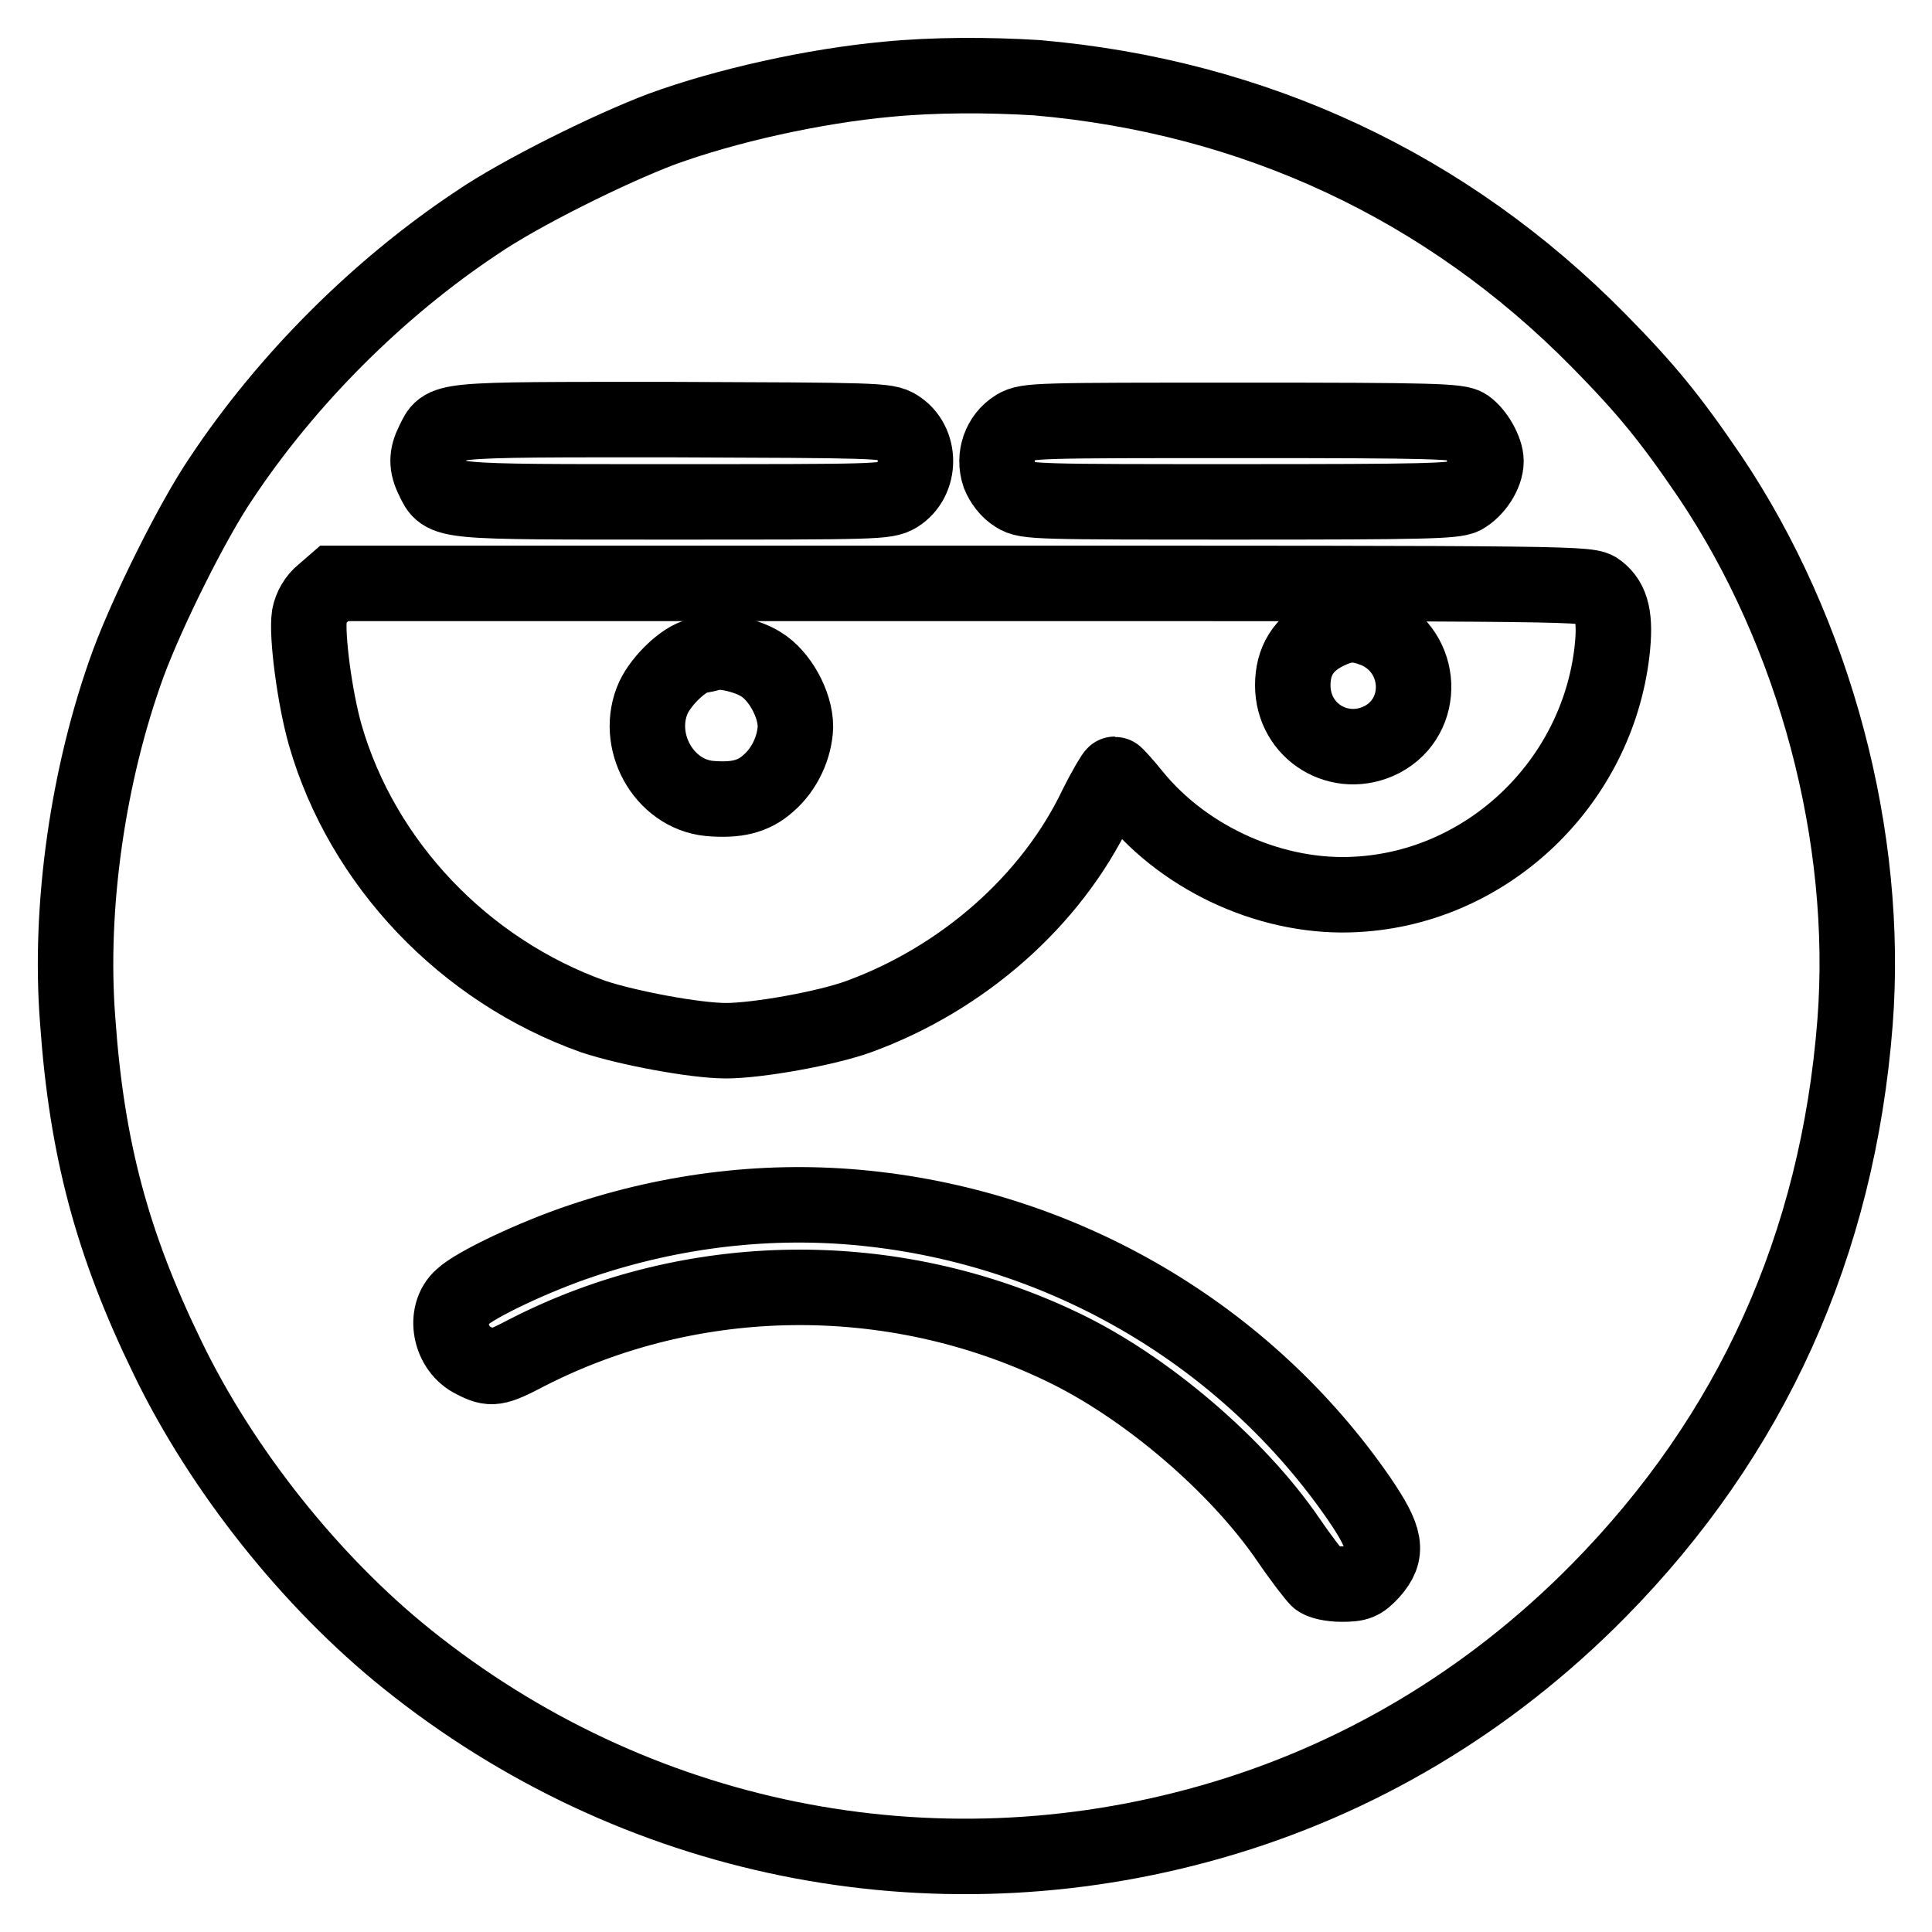 <?xml version="1.0" encoding="utf-8"?>
<!-- Svg Vector Icons : http://www.onlinewebfonts.com/icon -->
<!DOCTYPE svg PUBLIC "-//W3C//DTD SVG 1.1//EN" "http://www.w3.org/Graphics/SVG/1.1/DTD/svg11.dtd">
<svg version="1.1" xmlns="http://www.w3.org/2000/svg" xmlns:xlink="http://www.w3.org/1999/xlink" x="0px" y="0px" viewBox="0 0 256 256" enable-background="new 0 0 256 256" xml:space="preserve">
<g><g><g><path stroke-width="10" fill-opacity="0" stroke="#000000"  d="M117.6,10.5c-9.8,0.9-21.4,3.5-29.9,6.6c-6.9,2.6-18.8,8.5-24.5,12.4c-13.1,8.7-25.2,20.8-33.9,33.9C25.5,69,19.6,80.9,17,87.9c-5.3,14.5-7.9,32.2-6.7,47.4c1.2,17,4.6,29.6,11.9,44.6c7.2,14.9,19,29.7,31.7,39.9C84,244,123.4,252,160.5,241.4c19.3-5.5,36.8-15.9,51.3-30.6c20.3-20.6,31.7-45.8,34-75.3c1.9-24.6-5.3-51.6-19.2-72.3c-5.3-7.8-8.5-11.7-14.8-18.1c-20.1-20.4-45.6-32.3-74.4-34.8C130.9,9.9,123.8,9.9,117.6,10.5z M118.9,56.6c3.2,2,3.2,7,0,9c-1.5,0.9-2.8,0.9-29.7,0.9c-31,0-30.3,0.1-31.8-3c-0.9-1.8-0.9-3.1,0-4.9c1.6-3.1,0.1-3,31.5-3C116.1,55.7,117.5,55.7,118.9,56.6z M194.3,56.5c1.3,0.9,2.6,3.2,2.6,4.6c0,1.7-1.4,3.8-3,4.7c-1.2,0.6-5.4,0.7-29.6,0.7c-26.9,0-28.3,0-29.7-0.9c-1-0.6-1.8-1.7-2.2-2.7c-0.8-2.4,0.1-5,2.2-6.3c1.5-0.9,2.8-0.9,30.1-0.9C189.8,55.7,193.3,55.8,194.3,56.5z M211.8,78.3c1.8,1.4,2.3,3.6,1.8,8c-2,17.4-16.4,31.2-33.7,32.2c-11,0.7-22.7-4.5-29.7-13.1c-1.2-1.5-2.4-2.8-2.5-2.8c-0.1,0-1.2,1.8-2.4,4.2c-6,12.6-17.8,22.9-31.5,27.9c-4.4,1.6-13.5,3.2-17.6,3.2c-4.1,0-13.1-1.7-17.6-3.2c-17.1-6.1-30.6-20.3-35.5-37.3c-1.4-4.9-2.5-13.3-2.1-15.8c0.2-1.1,0.9-2.3,1.8-3l1.5-1.3h83C210.4,77.3,210.5,77.3,211.8,78.3z M114.7,160.1c26.5,2.7,50.5,16.9,65.4,38.5c3.6,5.3,3.9,7.1,1.6,9.7c-1.3,1.4-1.8,1.6-3.9,1.6c-1.4,0-2.8-0.3-3.2-0.7s-2.2-2.7-3.9-5.2c-6.7-9.8-18.9-20.3-30.1-25.6c-22.4-10.7-48.8-10.4-70.7,0.8c-4.2,2.2-4.8,2.3-7.1,1.1c-3.2-1.5-4.1-6.2-1.6-8.4c1.8-1.7,9.6-5.4,15.9-7.5C89.3,160.3,102.1,158.8,114.7,160.1z"/><path stroke-width="10" fill-opacity="0" stroke="#000000"  d="M175.7,83.8c-3,1.5-4.4,3.8-4.4,7c0,6.2,6.3,10,11.8,7.2c5.9-3.1,5.5-11.6-0.6-14.4C179.8,82.5,178.3,82.5,175.7,83.8z"/><path stroke-width="10" fill-opacity="0" stroke="#000000"  d="M94.3,86.5c-0.2,0.1-1.1,0.3-1.8,0.4c-1.9,0.4-4.8,3.2-5.9,5.5c-2.6,5.7,1.3,12.8,7.4,13.4c3.5,0.3,5.8-0.2,7.8-2c2.2-1.9,3.5-4.8,3.6-7.5c0-3-2.1-6.8-4.6-8.3C98.9,86.8,95.4,86.1,94.3,86.5z"/></g></g></g>
</svg>